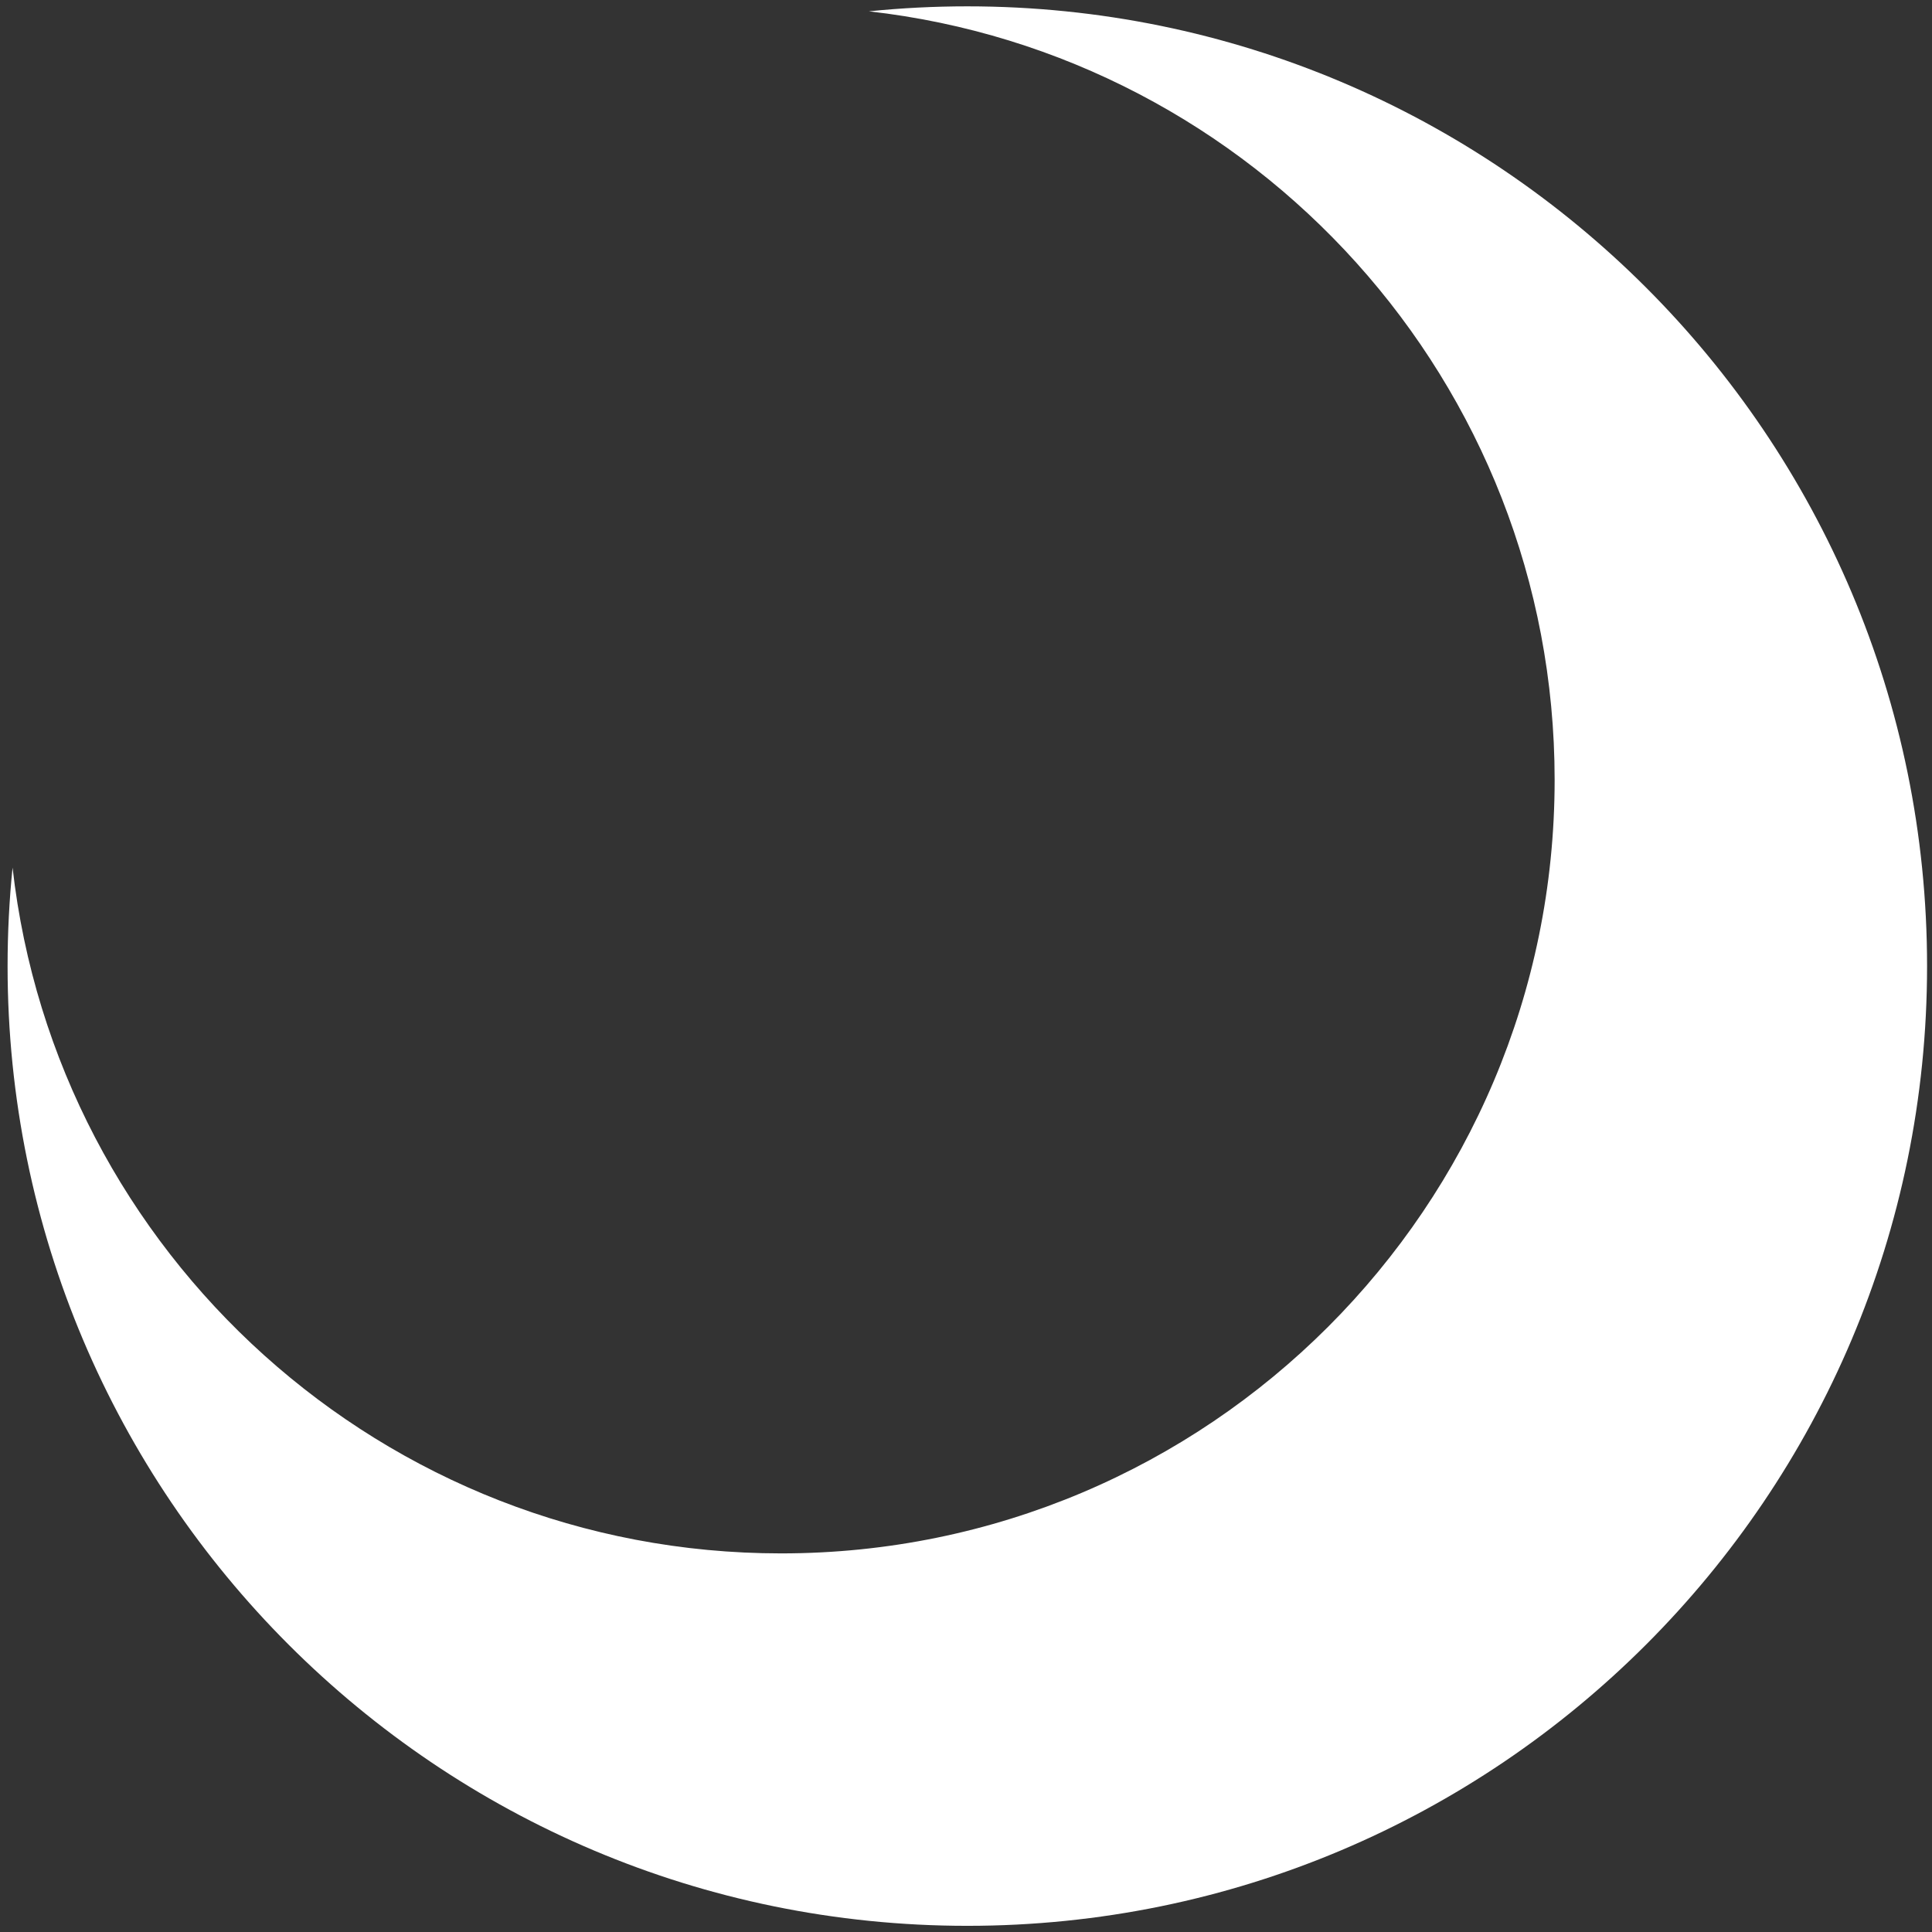 <svg width="201" height="201" viewBox="0 0 201 201" fill="none" xmlns="http://www.w3.org/2000/svg">
<rect x="0" y="0" width="201" height="201" fill="#333333" stroke="none"/>
<path d="M100.638 0.66C155.783 0.66 200.487 45.364 200.487 100.509C200.487 155.654 155.783 200.358 100.638 200.358C45.493 200.358 0.789 155.654 0.789 100.509C0.789 97.051 0.964 93.634 1.307 90.266C5.841 130.412 39.907 161.611 81.264 161.611C125.71 161.611 161.74 125.581 161.74 81.135C161.74 39.778 130.541 5.712 90.395 1.178C93.763 0.835 97.18 0.66 100.638 0.66Z" fill="white"/>
</svg>
